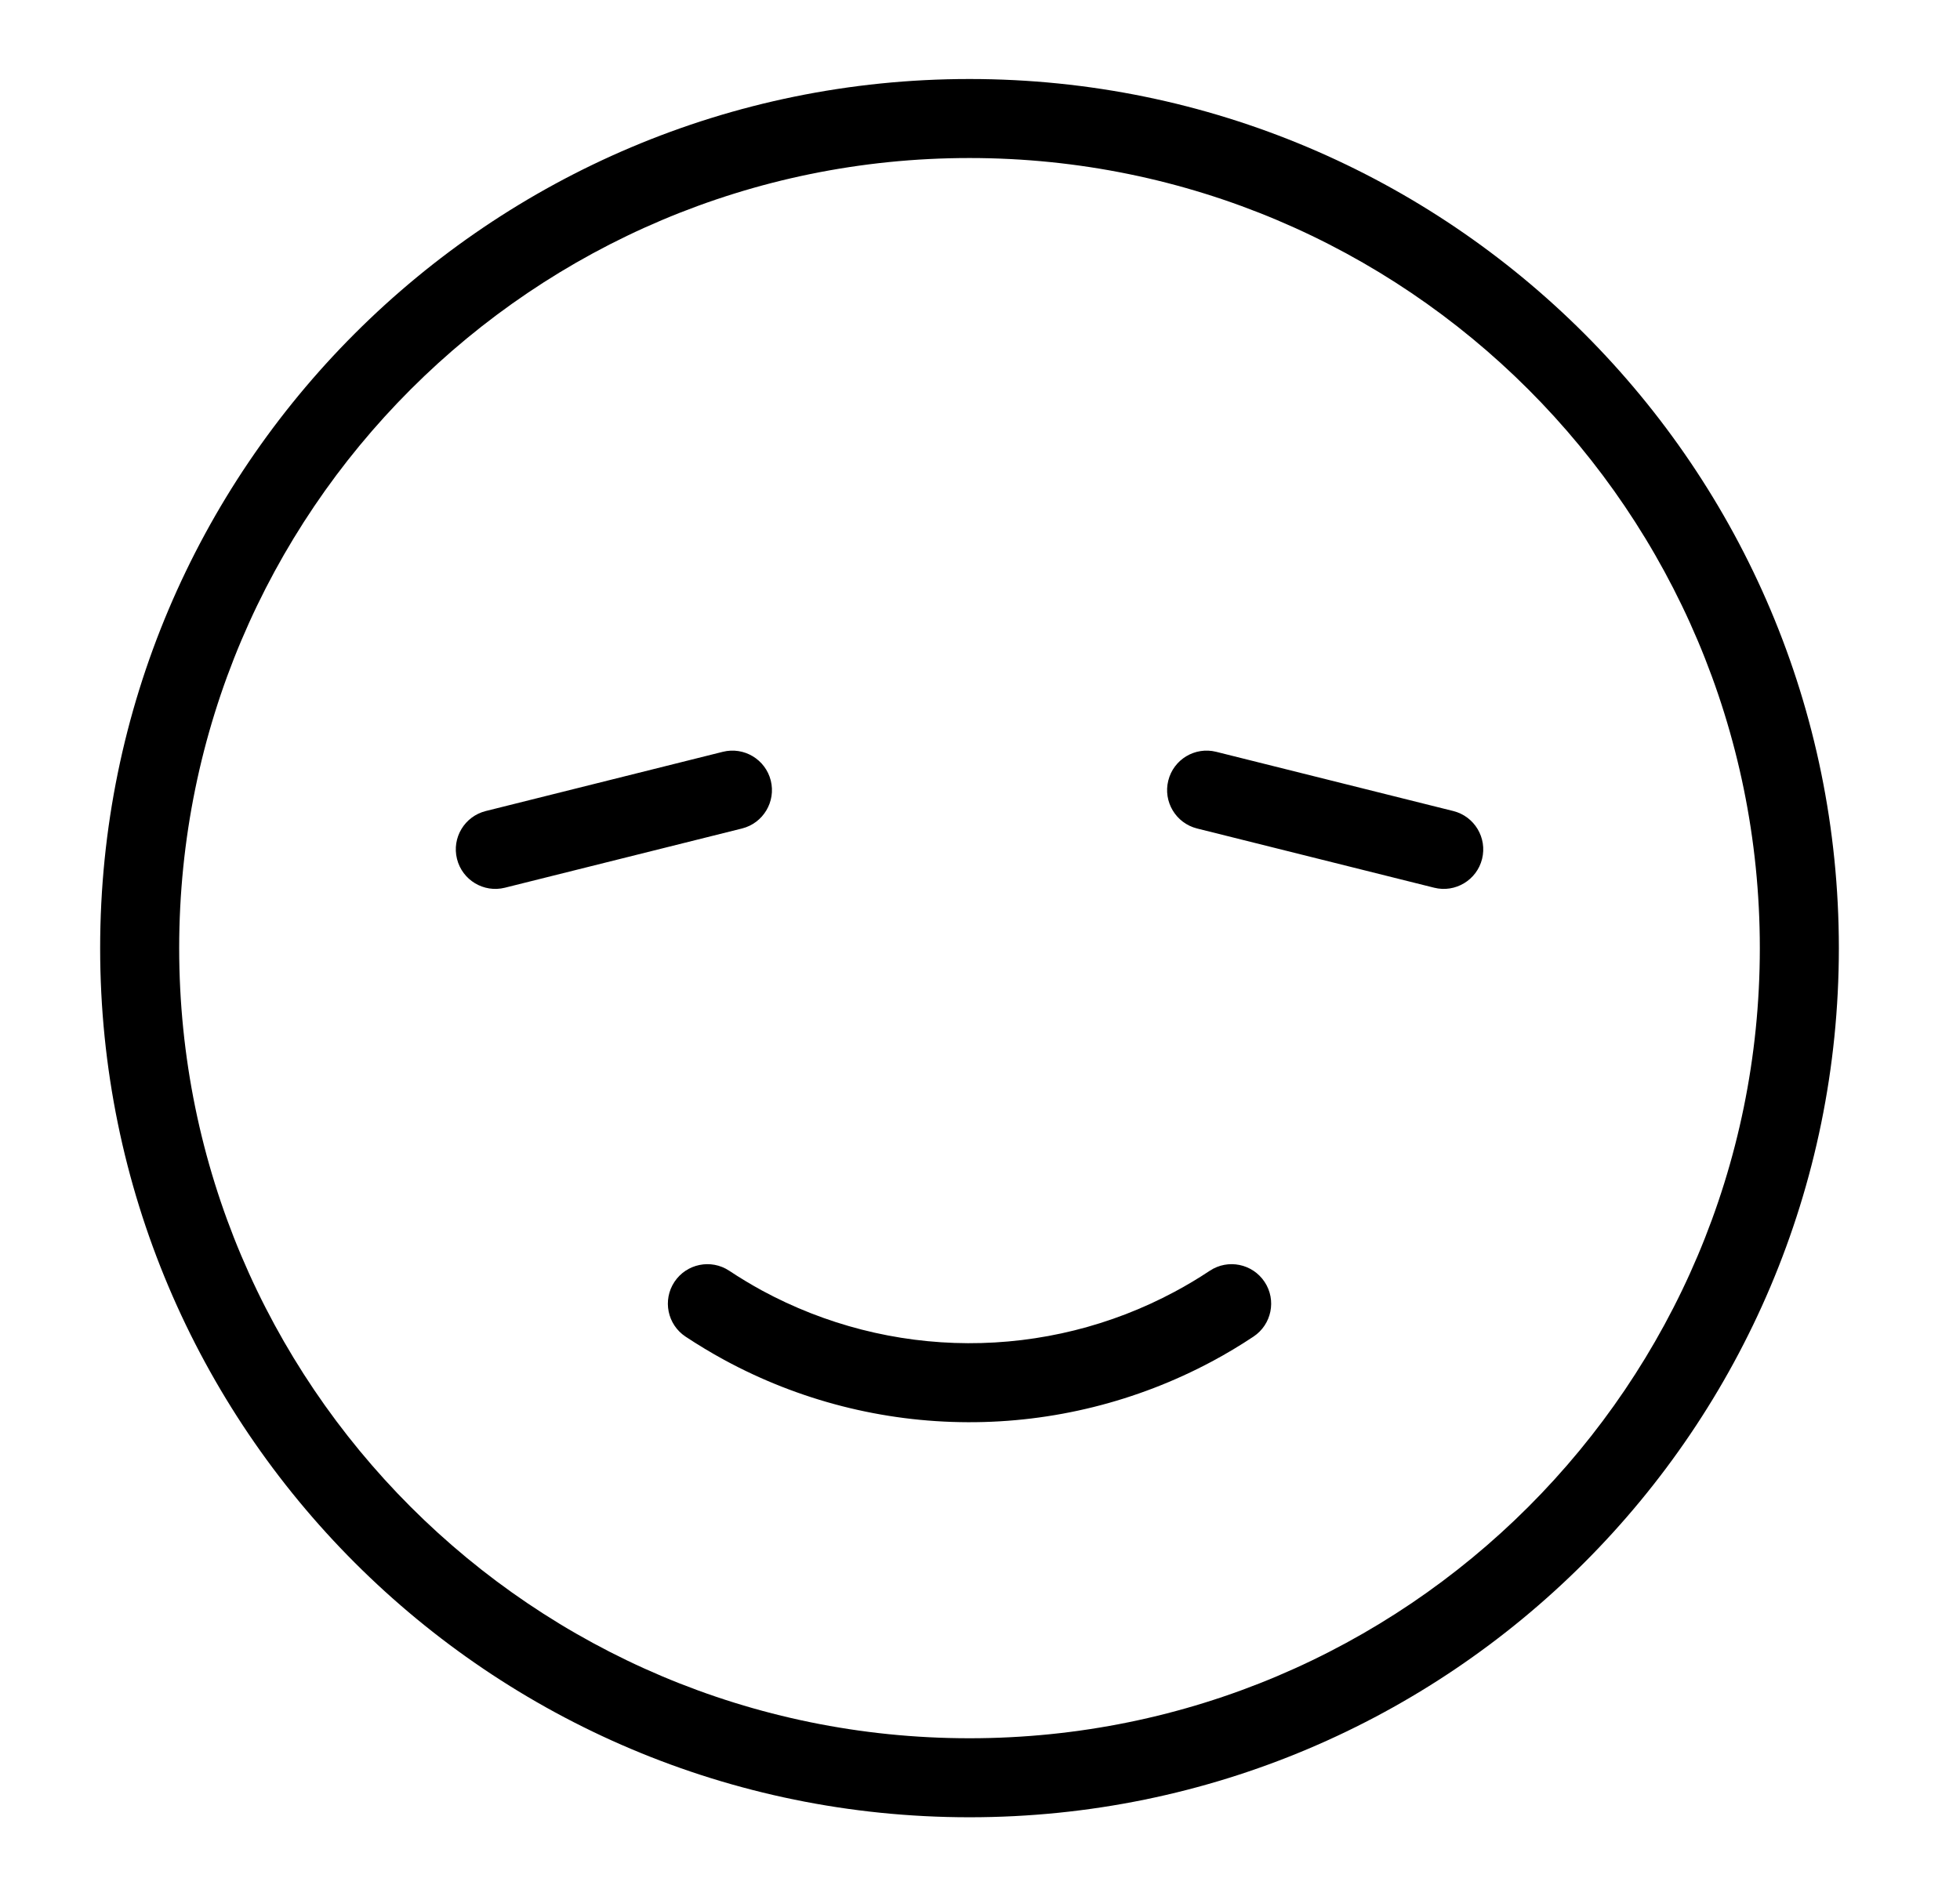 <svg width="31" height="30" viewBox="0 0 31 30" fill="none" xmlns="http://www.w3.org/2000/svg">
<path fill-rule="evenodd" clip-rule="evenodd" d="M15.334 28.75C22.928 28.75 29.084 22.594 29.084 15C29.084 7.406 22.928 1.25 15.334 1.25C7.74 1.25 1.584 7.406 1.584 15C1.584 22.594 7.74 28.75 15.334 28.75ZM27.834 15C27.834 21.904 22.238 27.5 15.334 27.5C8.43 27.5 2.834 21.904 2.834 15C2.834 8.096 8.43 2.5 15.334 2.5C22.238 2.5 27.834 8.096 27.834 15ZM11.736 13.107C12.071 13.023 12.274 12.683 12.191 12.349C12.107 12.014 11.767 11.81 11.432 11.894L7.683 12.831C7.348 12.915 7.144 13.254 7.228 13.589C7.312 13.924 7.651 14.128 7.986 14.044L11.736 13.107ZM18.478 12.349C18.561 12.014 18.901 11.81 19.236 11.894L22.986 12.831C23.321 12.915 23.524 13.254 23.441 13.589C23.357 13.924 23.017 14.128 22.683 14.044L18.933 13.107C18.598 13.023 18.394 12.683 18.478 12.349ZM11.534 20.104C11.246 19.913 10.858 19.992 10.667 20.28C10.477 20.567 10.555 20.955 10.843 21.146C11.041 21.277 11.245 21.4 11.454 21.514C12.637 22.157 13.961 22.496 15.307 22.5C16.653 22.505 17.979 22.174 19.166 21.54C19.393 21.419 19.613 21.287 19.825 21.146C20.113 20.955 20.192 20.567 20.001 20.28C19.81 19.992 19.422 19.913 19.134 20.104C18.954 20.224 18.768 20.335 18.577 20.437C17.573 20.975 16.45 21.254 15.311 21.25C14.172 21.246 13.052 20.959 12.051 20.416C11.874 20.319 11.701 20.215 11.534 20.104Z" fill="black"/>
</svg>
